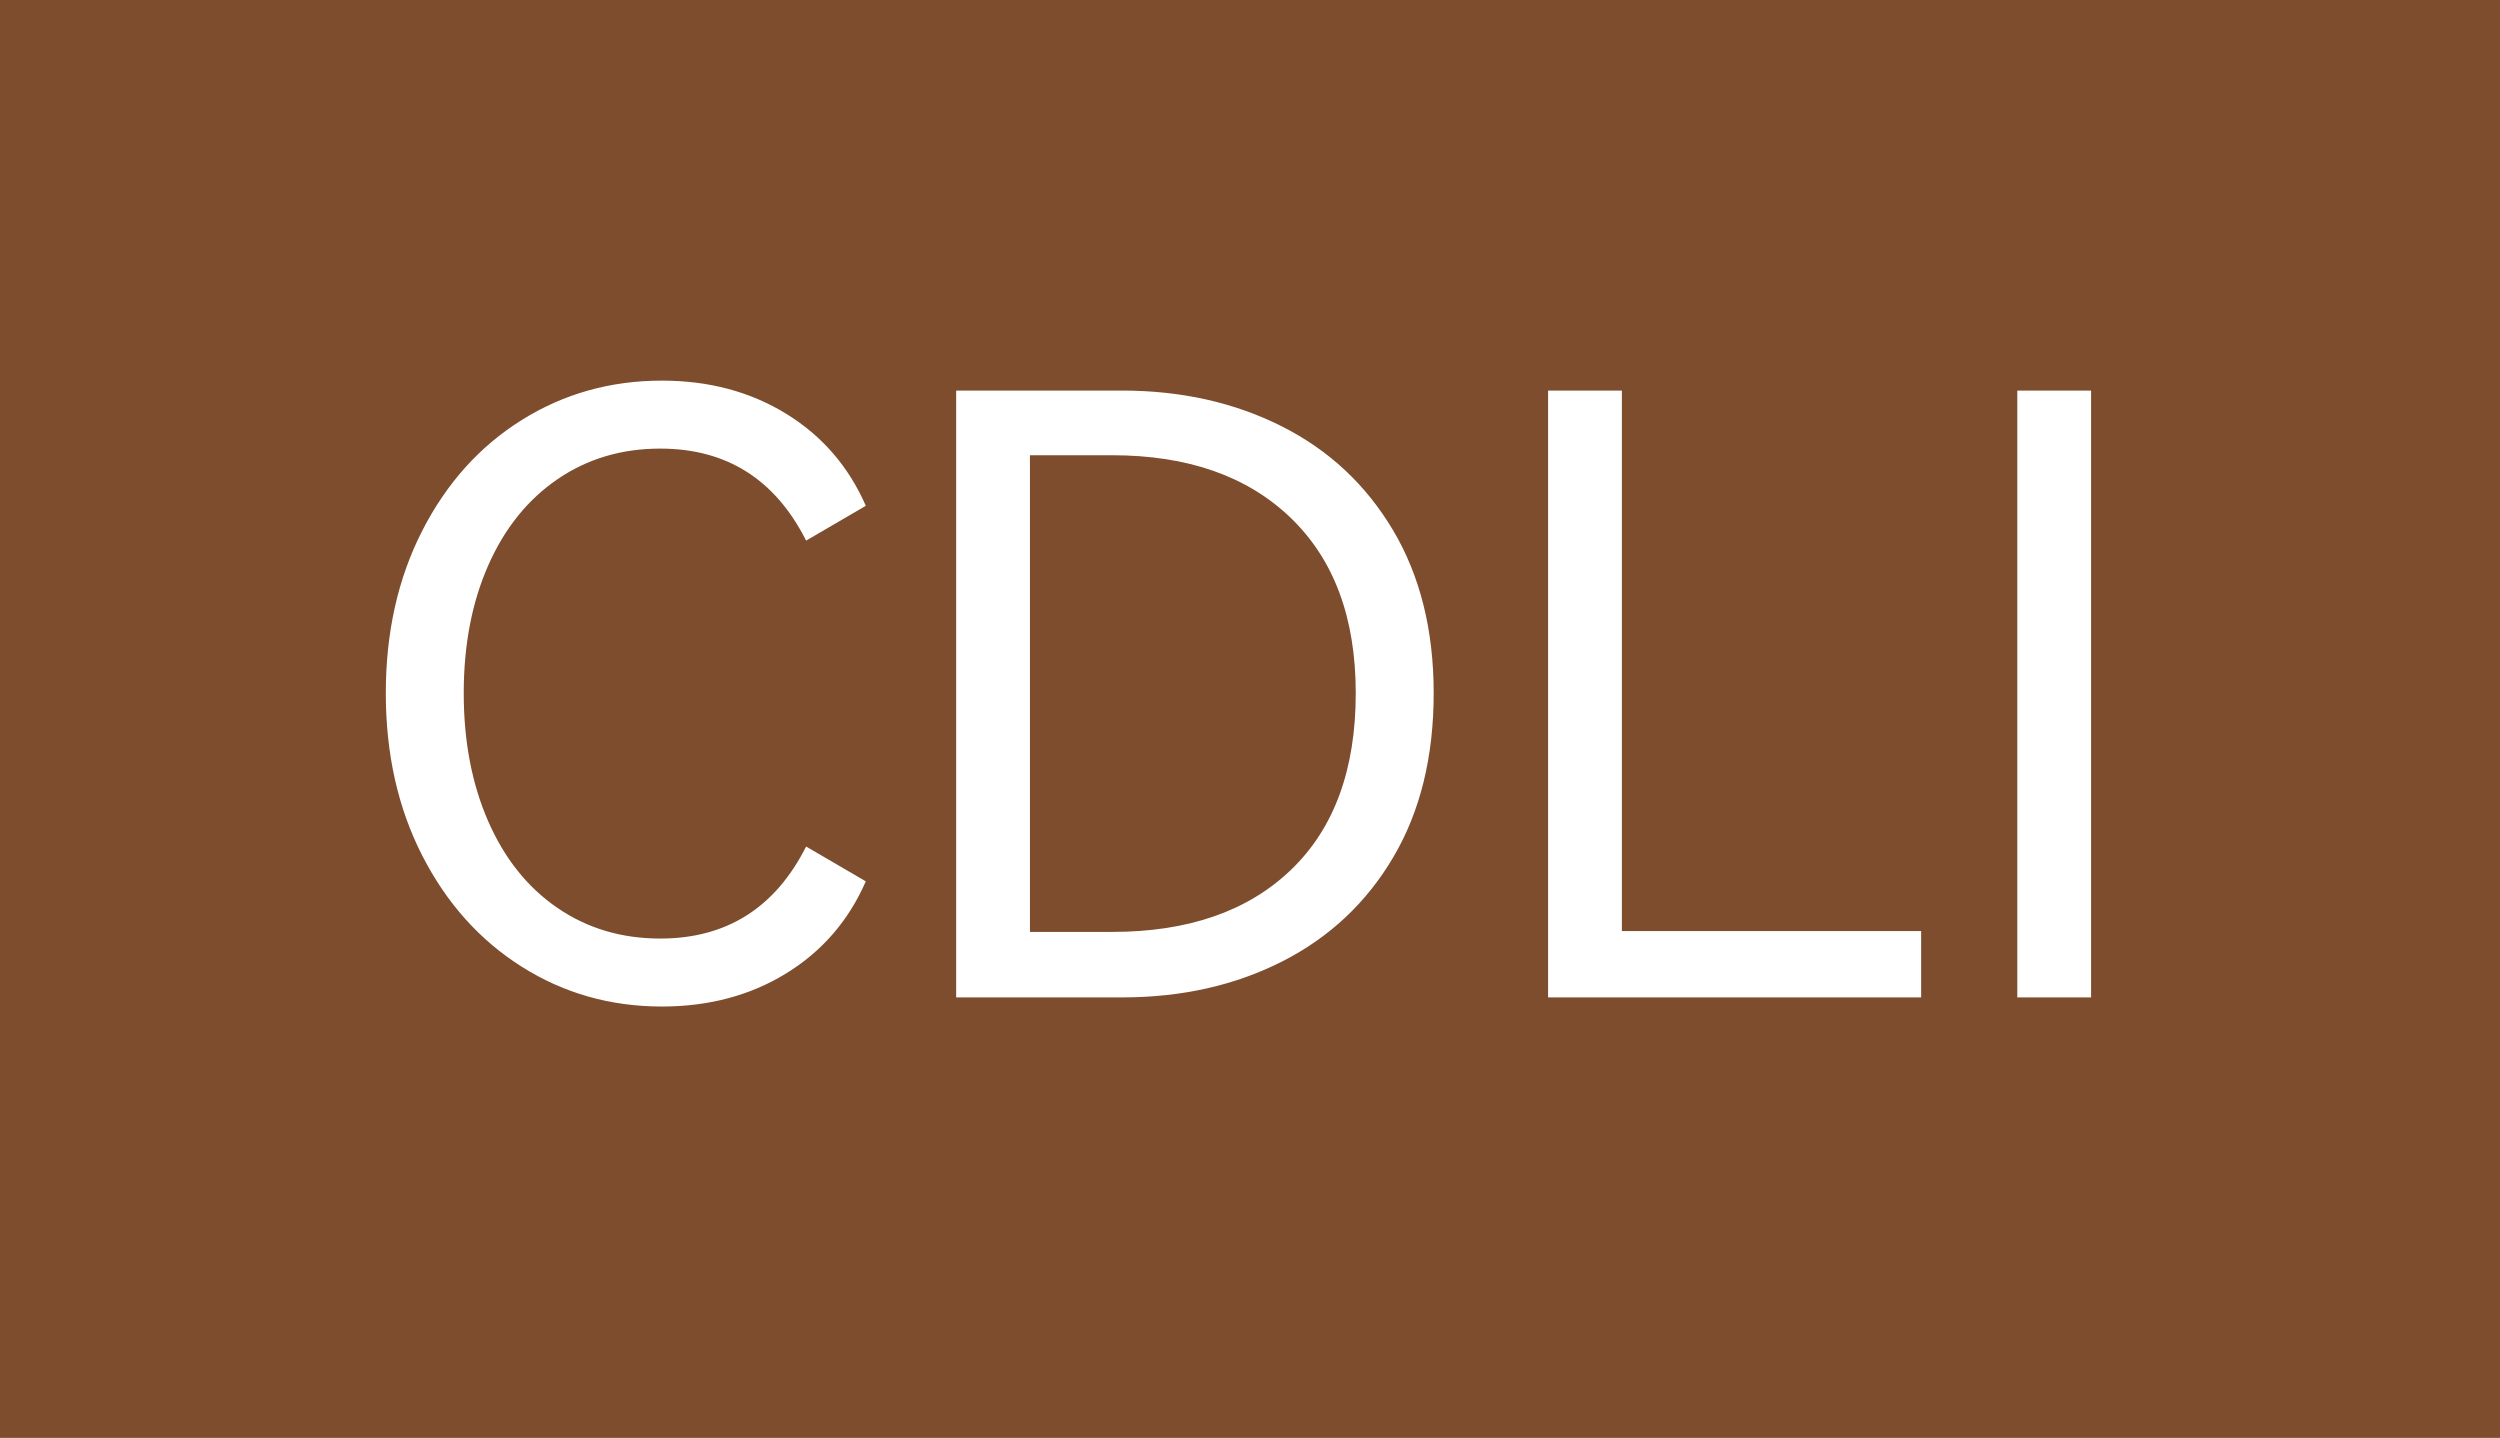 <svg xmlns="http://www.w3.org/2000/svg" xmlns:xlink="http://www.w3.org/1999/xlink" fill="none" version="1.1" width="193" height="111" viewBox="0 0 193 111"><rect x="0" y="0" width="193" height="111" fill="#808080" stroke="none"/><g><g><rect x="0" y="0" width="193" height="111" rx="0" fill="#7E3C12" fill-opacity="0.749"/></g><g><path d="M50.968,72.456Q58.648,72.456,62.232,65.352L66.84,68.04Q64.856,72.584,60.696,75.144Q56.536,77.704,51.096,77.704Q45.144,77.704,40.28,74.632Q35.416,71.56,32.6,66.056Q29.784,60.552,29.784,53.512Q29.784,46.472,32.6,40.968Q35.416,35.464,40.28,32.424Q45.144,29.384,51.096,29.384Q56.536,29.384,60.696,31.944Q64.856,34.504,66.84,39.048L62.232,41.736Q58.648,34.632,50.968,34.632Q46.488,34.632,43.032,37Q39.576,39.368,37.688,43.656Q35.8,47.944,35.8,53.512Q35.8,59.08,37.688,63.4Q39.576,67.72,43.032,70.088Q46.488,72.456,50.968,72.456ZM86.616,30.152Q93.464,30.152,98.936,32.904Q104.408,35.656,107.544,40.936Q110.68,46.216,110.68,53.512Q110.68,60.872,107.576,66.152Q104.472,71.432,99,74.216Q93.528,77,86.616,77L73.816,77L73.816,30.152L86.616,30.152ZM85.848,71.944Q94.68,71.944,99.672,67.144Q104.664,62.344,104.664,53.512Q104.664,44.808,99.64,39.976Q94.616,35.144,85.848,35.144L79.512,35.144L79.512,71.944L85.848,71.944ZM119.512,30.152L125.208,30.152L125.208,71.88L148.312,71.88L148.312,77L119.512,77L119.512,30.152ZM161.432,77L155.736,77L155.736,30.152L161.432,30.152L161.432,77Z" fill="#FFFFFF" fill-opacity="1"/></g></g></svg>